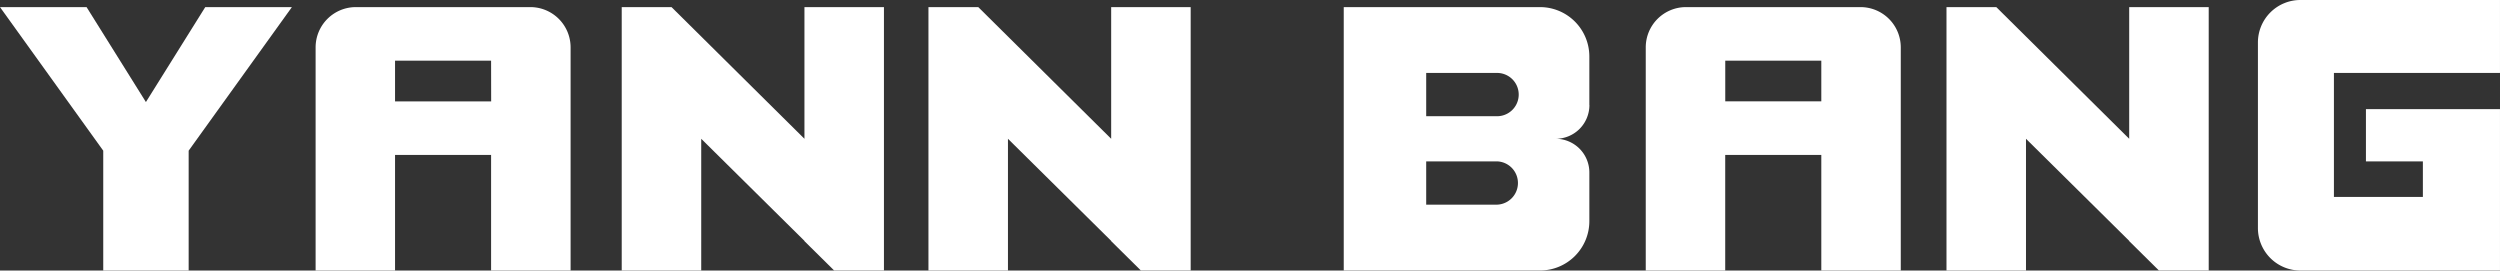 <svg xmlns="http://www.w3.org/2000/svg" width="179.043" height="19.375" viewBox="0 0 179.043 19.375">
  <rect x="0" y="0" width="179.043" height="19.375" fill="#333333" stroke="none"/>
  <g id="グループ_2939" data-name="グループ 2939" transform="translate(16835.564 18025.572)">
    <path id="パス_467" data-name="パス 467" d="M14.7.4l-4.25,6.8L6.2.4H0L7.394,10.682v8.582h6.117V10.682L20.905.4Z" transform="translate(-16835.564 -18025.463)" fill="#fff"/>
    <path id="パス_468" data-name="パス 468" d="M24.994.4h-12.5A2.884,2.884,0,0,0,9.611,3.28V19.266H15.3V10.987h6.879v8.278h5.694V3.28A2.884,2.884,0,0,0,24.994.4m-2.81,6.752H15.3V4.235h6.879Z" transform="translate(-16822.572 -18025.463)" fill="#fff"/>
    <path id="パス_469" data-name="パス 469" d="M65.5.4H53A2.882,2.882,0,0,0,50.116,3.28V19.266h5.691V10.987h6.882v8.278H68.38V3.28A2.884,2.884,0,0,0,65.5.4M62.689,7.149H55.81V4.235h6.879Z" transform="translate(-16767.816 -18025.463)" fill="#fff"/>
    <path id="パス_470" data-name="パス 470" d="M32.019.4V9.83L22.5.4H18.933V19.264h5.694V9.83l7.392,7.31v.019l2.124,2.1h3.57V.4Z" transform="translate(-16809.971 -18025.463)" fill="#fff"/>
    <path id="パス_471" data-name="パス 471" d="M41.359.4V9.83L31.841.4H28.273V19.264h5.694V9.83l7.392,7.31v.019l2.124,2.1h3.57V.4Z" transform="translate(-16797.344 -18025.463)" fill="#fff"/>
    <path id="パス_472" data-name="パス 472" d="M72.359.4V9.83L62.841.4H59.274V19.264h5.694V9.83l7.392,7.31v.019l2.124,2.1h3.57V.4Z" transform="translate(-16755.436 -18025.463)" fill="#fff"/>
    <path id="パス_473" data-name="パス 473" d="M58.508,7.417V3.932A3.535,3.535,0,0,0,54.974.4H40.919V19.263H54.974a3.535,3.535,0,0,0,3.535-3.535V12.243A2.412,2.412,0,0,0,56.1,9.83a2.412,2.412,0,0,0,2.413-2.413M51.9,14.548H46.824v-3.1H51.9a1.551,1.551,0,0,1,0,3.1m0-6.334H46.824v-3.1H51.9a1.55,1.55,0,1,1,0,3.1" transform="translate(-16780.248 -18025.463)" fill="#fff"/>
    <path id="パス_474" data-name="パス 474" d="M86.093,5.405V.182H71.8a3.042,3.042,0,0,0-3.043,3.041v13.29A3.042,3.042,0,0,0,71.8,19.556H86.093V8h-9.6v3.739h4.078v2.549H74.2V5.405Z" transform="translate(-16742.615 -18025.754)" fill="#fff"/>
  </g>
</svg>
